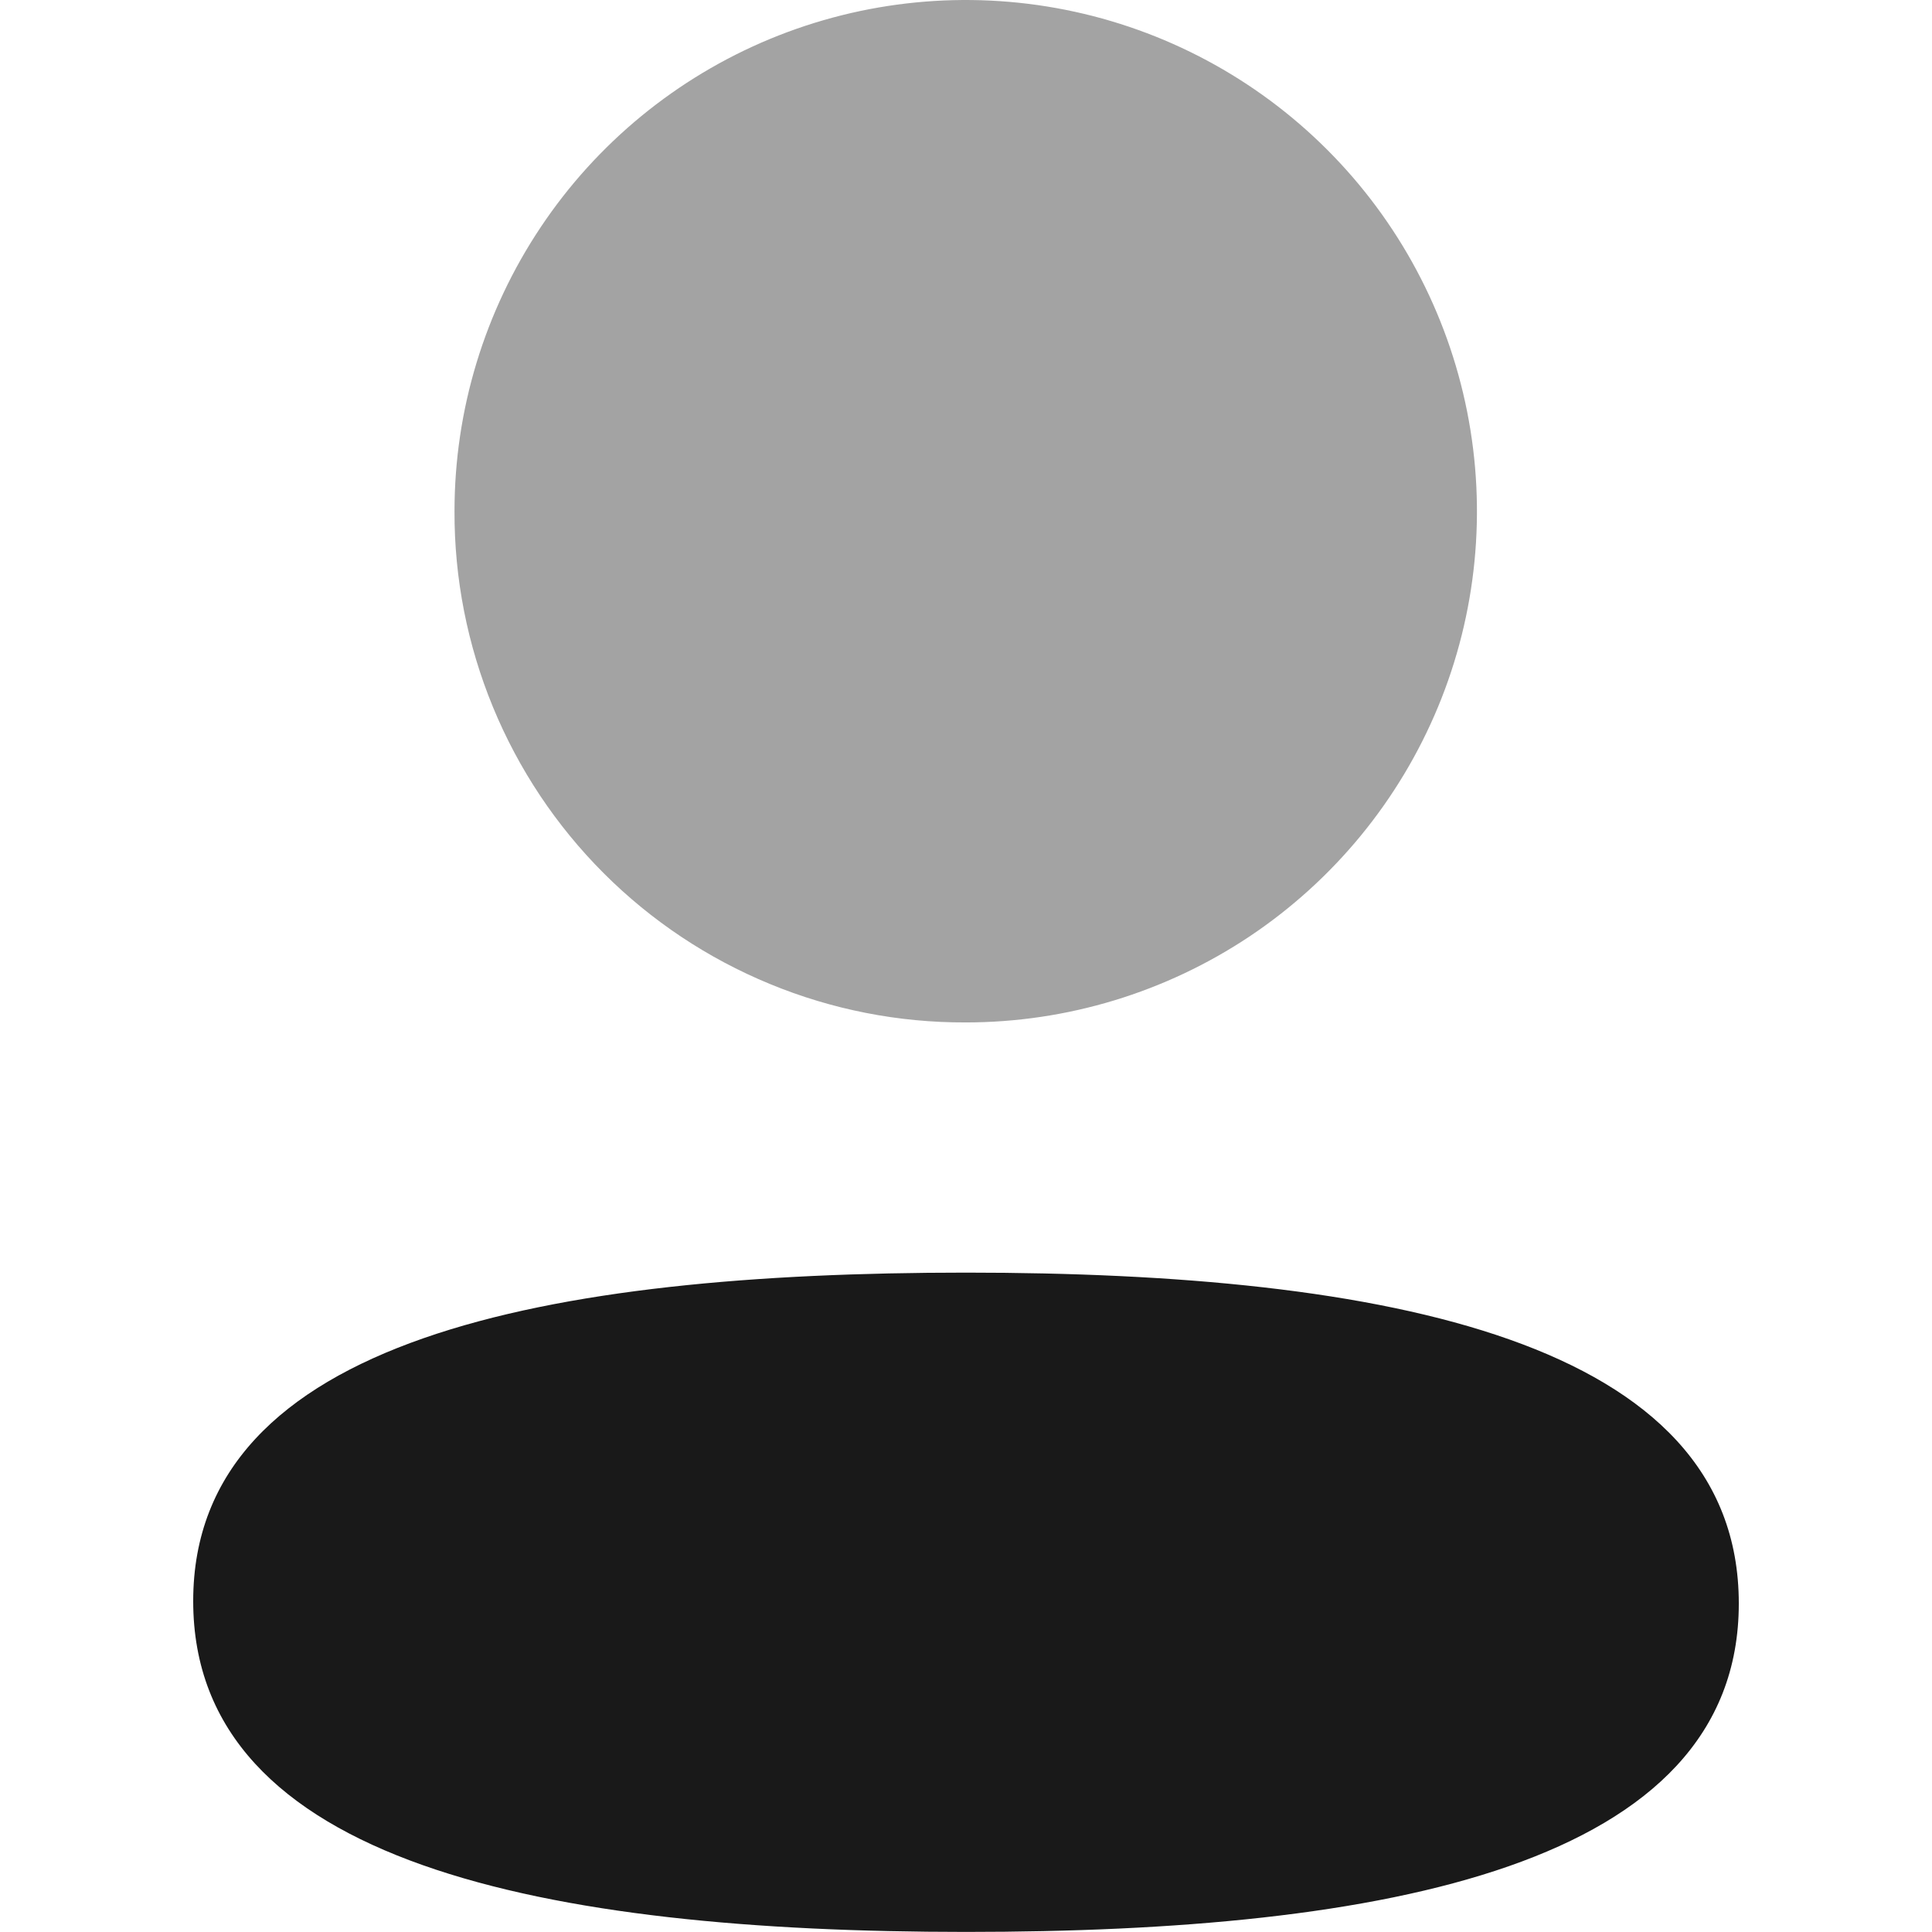 <svg width="24" height="24" viewBox="0 0 24 24" fill="none" xmlns="http://www.w3.org/2000/svg">
<path d="M12 15.809C6.821 15.809 2.4 16.625 2.4 19.889C2.4 23.153 6.794 23.999 12 23.999C17.176 23.999 21.6 23.184 21.6 19.919C21.6 16.653 17.201 15.809 12 15.809Z" fill="#191919"/>
<path opacity="0.4" d="M11.997 12.701C13.253 12.701 14.481 12.328 15.525 11.631C16.569 10.933 17.383 9.941 17.864 8.781C18.345 7.62 18.47 6.343 18.225 5.112C17.98 3.88 17.375 2.748 16.487 1.86C15.599 0.972 14.468 0.367 13.236 0.122C12.004 -0.123 10.727 0.003 9.567 0.483C8.406 0.964 7.414 1.778 6.717 2.822C6.019 3.867 5.646 5.094 5.646 6.35C5.643 7.185 5.806 8.012 6.124 8.784C6.442 9.556 6.909 10.257 7.5 10.848C8.09 11.438 8.791 11.905 9.563 12.223C10.335 12.542 11.162 12.704 11.997 12.701Z" fill="#191919"/>
</svg>
